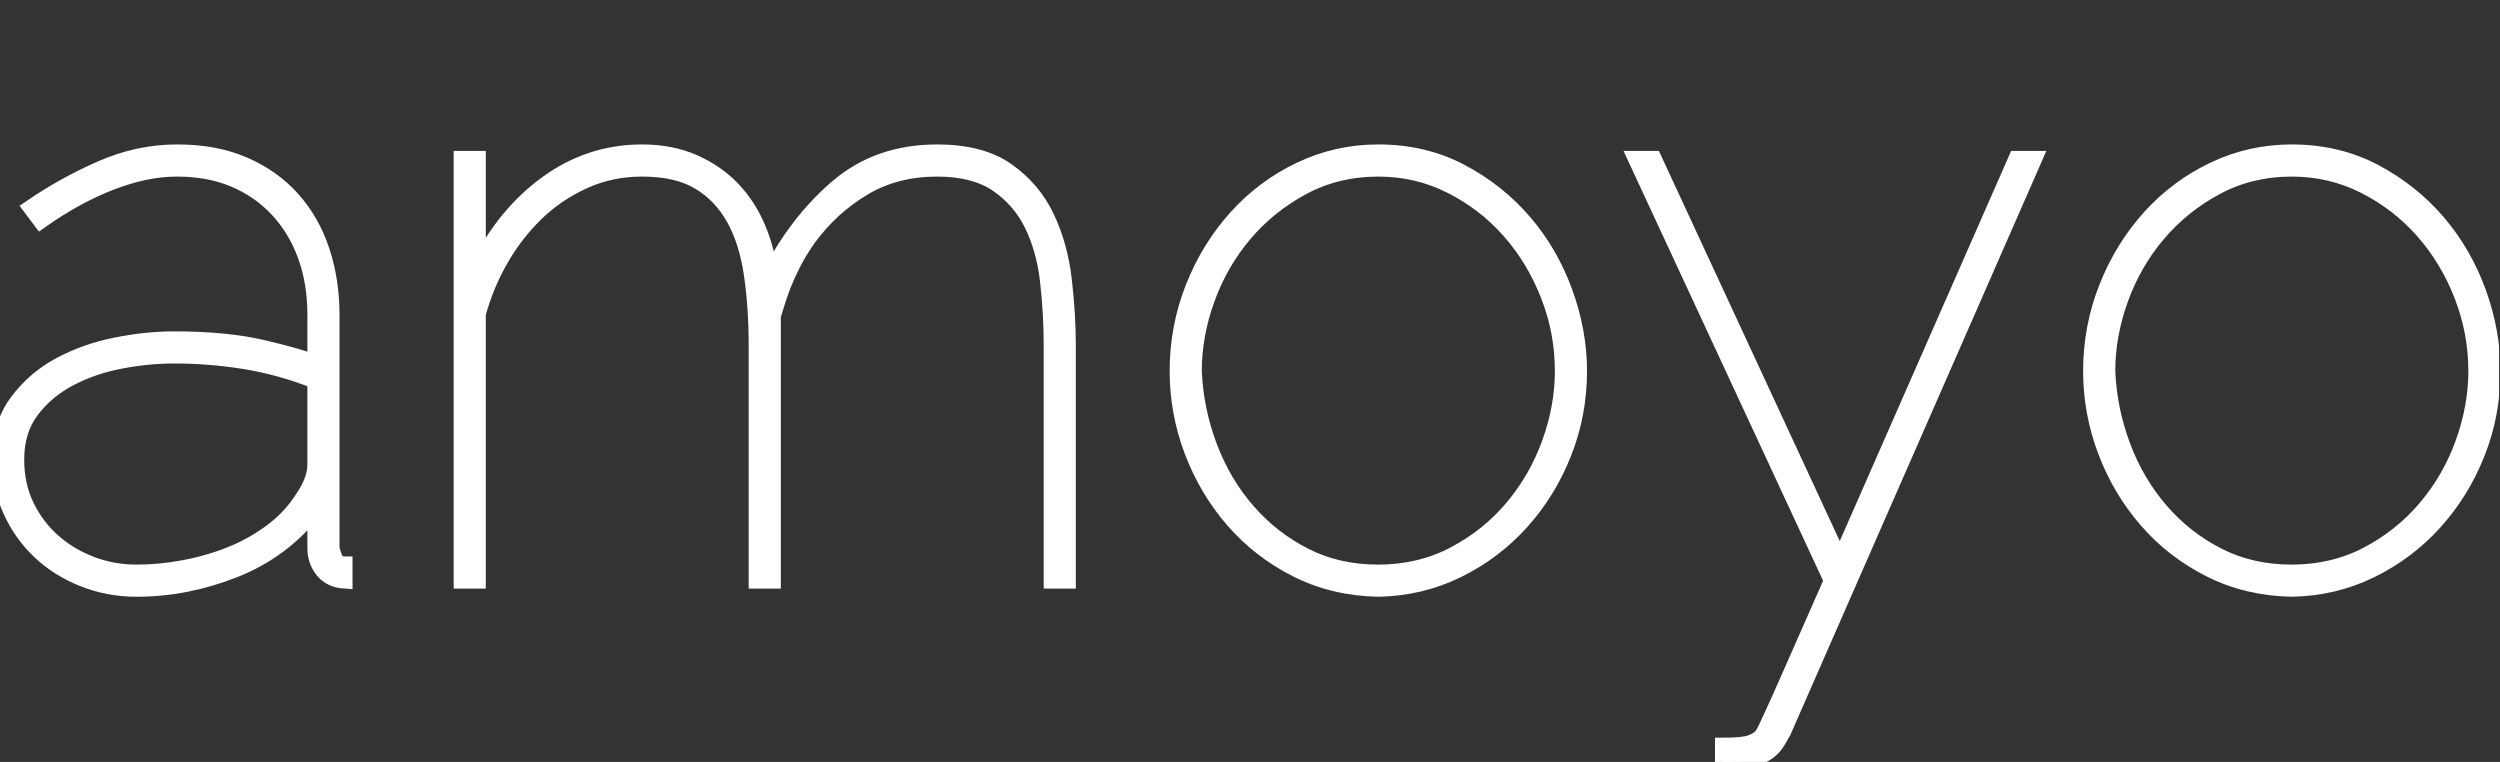 <svg width="105" height="32" viewBox="0 0 105 32" fill="none" xmlns="http://www.w3.org/2000/svg">
<rect x="0" y="0" width="105" height="32" fill="#333333" stroke="none"/>
<g clip-path="url(#clip0_78_1698)">
<path d="M14.473 23.706V24.388C14.087 24.364 13.783 24.224 13.568 23.962C13.353 23.699 13.244 23.388 13.244 23.023V21.385C12.332 22.545 11.203 23.392 9.847 23.927C8.492 24.463 7.124 24.73 5.734 24.73C4.939 24.73 4.188 24.586 3.482 24.303C2.775 24.02 2.167 23.631 1.655 23.142C1.143 22.654 0.741 22.078 0.444 21.419C0.147 20.76 0 20.053 0 19.302C0 18.347 0.239 17.545 0.717 16.896C1.195 16.247 1.792 15.729 2.509 15.343C3.226 14.957 4.011 14.677 4.864 14.507C5.717 14.336 6.53 14.251 7.305 14.251C8.762 14.251 10.001 14.37 11.025 14.609C12.049 14.848 12.79 15.06 13.244 15.241V13.227C13.244 12.315 13.107 11.486 12.834 10.735C12.561 9.984 12.168 9.336 11.656 8.789C11.145 8.243 10.537 7.823 9.83 7.526C9.124 7.23 8.329 7.083 7.441 7.083C6.554 7.083 5.656 7.27 4.676 7.646C3.697 8.021 2.707 8.561 1.707 9.267L1.297 8.721C2.229 8.083 3.215 7.537 4.25 7.083C5.284 6.629 6.349 6.4 7.441 6.4C8.533 6.4 9.448 6.578 10.257 6.929C11.066 7.281 11.742 7.765 12.288 8.38C12.834 8.994 13.244 9.718 13.517 10.547C13.79 11.377 13.926 12.271 13.926 13.227V23.023C13.971 23.228 14.029 23.392 14.097 23.518C14.165 23.644 14.292 23.706 14.473 23.706ZM12.732 20.907C13.073 20.405 13.244 19.941 13.244 19.507V15.992C12.264 15.606 11.281 15.333 10.291 15.172C9.301 15.012 8.305 14.933 7.305 14.933C6.577 14.933 5.827 15.008 5.052 15.155C4.277 15.302 3.567 15.548 2.918 15.889C2.27 16.23 1.734 16.681 1.314 17.237C0.894 17.794 0.683 18.483 0.683 19.302C0.683 20.029 0.826 20.685 1.109 21.265C1.393 21.845 1.768 22.34 2.236 22.75C2.703 23.16 3.236 23.477 3.84 23.706C4.444 23.934 5.076 24.047 5.734 24.047C6.393 24.047 7.031 23.986 7.714 23.859C8.397 23.733 9.052 23.545 9.677 23.296C10.301 23.047 10.882 22.723 11.418 22.323C11.954 21.924 12.39 21.453 12.732 20.907Z" fill="white"/>
<path d="M44.851 14.524V24.388H44.169V14.524C44.169 13.612 44.117 12.708 44.015 11.81C43.913 10.912 43.691 10.114 43.349 9.421C43.008 8.728 42.52 8.165 41.882 7.731C41.243 7.298 40.404 7.083 39.356 7.083C38.195 7.083 37.164 7.349 36.267 7.885C35.369 8.421 34.601 9.12 33.963 9.984C33.69 10.37 33.461 10.745 33.28 11.111C33.099 11.476 32.949 11.81 32.836 12.117C32.724 12.425 32.638 12.681 32.58 12.885C32.522 13.09 32.485 13.203 32.461 13.227V24.388H31.778V14.524C31.778 13.431 31.71 12.425 31.573 11.503C31.437 10.581 31.188 9.796 30.822 9.148C30.457 8.499 29.969 7.994 29.355 7.629C28.74 7.264 27.945 7.083 26.965 7.083C26.078 7.083 25.252 7.26 24.491 7.612C23.73 7.963 23.057 8.424 22.477 8.994C21.897 9.564 21.402 10.213 20.992 10.94C20.582 11.667 20.275 12.418 20.07 13.193V24.388H19.388V6.673H20.07V11.247C20.821 9.745 21.794 8.561 22.989 7.697C24.183 6.834 25.508 6.4 26.965 6.4C27.785 6.4 28.512 6.543 29.15 6.827C29.788 7.11 30.328 7.486 30.771 7.953C31.215 8.421 31.567 8.967 31.829 9.592C32.092 10.216 32.256 10.871 32.324 11.554C33.099 10.052 34.055 8.817 35.191 7.851C36.328 6.885 37.717 6.4 39.356 6.4C40.585 6.4 41.564 6.656 42.291 7.168C43.018 7.68 43.571 8.329 43.947 9.114C44.322 9.899 44.568 10.776 44.681 11.742C44.793 12.708 44.851 13.636 44.851 14.524Z" fill="white"/>
<path d="M57.89 24.73C56.638 24.706 55.494 24.433 54.46 23.91C53.425 23.388 52.538 22.699 51.797 21.845C51.057 20.992 50.483 20.026 50.074 18.944C49.664 17.862 49.459 16.742 49.459 15.582C49.459 14.353 49.681 13.182 50.125 12.066C50.569 10.95 51.173 9.974 51.934 9.131C52.695 8.288 53.589 7.622 54.613 7.134C55.637 6.646 56.73 6.4 57.89 6.4C59.163 6.4 60.32 6.673 61.355 7.219C62.389 7.765 63.276 8.472 64.017 9.336C64.758 10.199 65.324 11.186 65.724 12.288C66.123 13.391 66.321 14.49 66.321 15.582C66.321 16.787 66.106 17.937 65.672 19.029C65.239 20.122 64.642 21.088 63.88 21.931C63.119 22.774 62.225 23.443 61.201 23.945C60.177 24.446 59.075 24.706 57.89 24.73ZM50.142 15.582C50.186 16.674 50.405 17.732 50.79 18.756C51.176 19.78 51.712 20.685 52.395 21.47C53.077 22.255 53.88 22.88 54.801 23.347C55.723 23.815 56.754 24.047 57.89 24.047C59.027 24.047 60.109 23.798 61.065 23.296C62.02 22.794 62.84 22.142 63.522 21.333C64.205 20.524 64.727 19.616 65.092 18.603C65.457 17.589 65.638 16.582 65.638 15.582C65.638 14.49 65.44 13.431 65.041 12.408C64.642 11.383 64.096 10.479 63.403 9.694C62.71 8.909 61.891 8.277 60.945 7.8C60 7.322 58.982 7.083 57.89 7.083C56.73 7.083 55.672 7.339 54.716 7.851C53.76 8.363 52.941 9.022 52.258 9.83C51.575 10.639 51.053 11.547 50.688 12.561C50.323 13.575 50.142 14.582 50.142 15.582Z" fill="white"/>
<path d="M85.436 6.673L74.888 30.737L74.65 31.147C74.469 31.444 74.199 31.659 73.847 31.795C73.496 31.932 73.001 32 72.363 32V31.317C72.909 31.317 73.284 31.283 73.489 31.215C73.694 31.147 73.854 31.055 73.967 30.942C74.011 30.898 74.062 30.816 74.121 30.703C74.179 30.59 74.302 30.321 74.496 29.901C74.691 29.481 74.974 28.843 75.349 27.989C75.725 27.136 76.254 25.935 76.936 24.388L68.71 6.673H69.461L77.278 23.535L84.685 6.673H85.436Z" fill="white"/>
<path d="M96.256 24.73C95.003 24.706 93.86 24.433 92.826 23.91C91.788 23.388 90.9 22.699 90.163 21.845C89.422 20.992 88.849 20.026 88.439 18.944C88.03 17.862 87.825 16.742 87.825 15.582C87.825 14.353 88.047 13.182 88.491 12.066C88.934 10.95 89.539 9.974 90.3 9.131C91.061 8.288 91.955 7.622 92.979 7.134C94.003 6.646 95.096 6.4 96.256 6.4C97.529 6.4 98.686 6.673 99.721 7.219C100.755 7.765 101.642 8.472 102.383 9.336C103.12 10.199 103.69 11.186 104.09 12.288C104.486 13.391 104.687 14.49 104.687 15.582C104.687 16.787 104.472 17.937 104.038 19.029C103.605 20.122 103.008 21.088 102.246 21.931C101.485 22.774 100.591 23.443 99.567 23.945C98.543 24.446 97.44 24.706 96.256 24.73ZM88.508 15.582C88.552 16.674 88.771 17.732 89.156 18.756C89.542 19.78 90.078 20.685 90.761 21.47C91.443 22.255 92.245 22.88 93.167 23.347C94.089 23.815 95.116 24.047 96.256 24.047C97.396 24.047 98.475 23.798 99.43 23.296C100.386 22.794 101.205 22.142 101.888 21.333C102.571 20.524 103.093 19.616 103.458 18.603C103.823 17.589 104.004 16.582 104.004 15.582C104.004 14.49 103.803 13.431 103.407 12.408C103.008 11.383 102.461 10.479 101.769 9.694C101.072 8.909 100.256 8.277 99.311 7.8C98.365 7.322 97.348 7.083 96.256 7.083C95.096 7.083 94.037 7.339 93.082 7.851C92.126 8.363 91.307 9.022 90.624 9.83C89.941 10.639 89.419 11.547 89.054 12.561C88.689 13.575 88.508 14.582 88.508 15.582Z" fill="white"/>
<path d="M14.473 23.706V24.388C14.087 24.364 13.783 24.224 13.568 23.962C13.353 23.699 13.244 23.388 13.244 23.023V21.385C12.332 22.545 11.203 23.392 9.847 23.927C8.492 24.463 7.124 24.73 5.734 24.73C4.939 24.73 4.188 24.586 3.482 24.303C2.775 24.02 2.167 23.631 1.655 23.142C1.143 22.654 0.741 22.078 0.444 21.419C0.147 20.76 0 20.053 0 19.302C0 18.347 0.239 17.545 0.717 16.896C1.195 16.247 1.792 15.729 2.509 15.343C3.226 14.957 4.011 14.677 4.864 14.507C5.717 14.336 6.53 14.251 7.305 14.251C8.762 14.251 10.001 14.37 11.025 14.609C12.049 14.848 12.79 15.06 13.244 15.241V13.227C13.244 12.315 13.107 11.486 12.834 10.735C12.561 9.984 12.168 9.336 11.656 8.789C11.145 8.243 10.537 7.823 9.83 7.526C9.124 7.23 8.329 7.083 7.441 7.083C6.554 7.083 5.656 7.27 4.676 7.646C3.697 8.021 2.707 8.561 1.707 9.267L1.297 8.721C2.229 8.083 3.215 7.537 4.25 7.083C5.284 6.629 6.349 6.4 7.441 6.4C8.533 6.4 9.448 6.578 10.257 6.929C11.066 7.281 11.742 7.765 12.288 8.38C12.834 8.994 13.244 9.718 13.517 10.547C13.79 11.377 13.926 12.271 13.926 13.227V23.023C13.971 23.228 14.029 23.392 14.097 23.518C14.165 23.644 14.292 23.706 14.473 23.706ZM12.732 20.907C13.073 20.405 13.244 19.941 13.244 19.507V15.992C12.264 15.606 11.281 15.333 10.291 15.172C9.301 15.012 8.305 14.933 7.305 14.933C6.577 14.933 5.827 15.008 5.052 15.155C4.277 15.302 3.567 15.548 2.918 15.889C2.27 16.23 1.734 16.681 1.314 17.237C0.894 17.794 0.683 18.483 0.683 19.302C0.683 20.029 0.826 20.685 1.109 21.265C1.393 21.845 1.768 22.34 2.236 22.75C2.703 23.16 3.236 23.477 3.84 23.706C4.444 23.934 5.076 24.047 5.734 24.047C6.393 24.047 7.031 23.986 7.714 23.859C8.397 23.733 9.052 23.545 9.677 23.296C10.301 23.047 10.882 22.723 11.418 22.323C11.954 21.924 12.39 21.453 12.732 20.907Z" stroke="white" stroke-width="0.667"/>
<path d="M44.851 14.524V24.388H44.169V14.524C44.169 13.612 44.117 12.708 44.015 11.81C43.913 10.912 43.691 10.114 43.349 9.421C43.008 8.728 42.52 8.165 41.882 7.731C41.243 7.298 40.404 7.083 39.356 7.083C38.195 7.083 37.164 7.349 36.267 7.885C35.369 8.421 34.601 9.12 33.963 9.984C33.69 10.37 33.461 10.745 33.28 11.111C33.099 11.476 32.949 11.81 32.836 12.117C32.724 12.425 32.638 12.681 32.58 12.885C32.522 13.09 32.485 13.203 32.461 13.227V24.388H31.778V14.524C31.778 13.431 31.71 12.425 31.573 11.503C31.437 10.581 31.188 9.796 30.822 9.148C30.457 8.499 29.969 7.994 29.355 7.629C28.74 7.264 27.945 7.083 26.965 7.083C26.078 7.083 25.252 7.26 24.491 7.612C23.73 7.963 23.057 8.424 22.477 8.994C21.897 9.564 21.402 10.213 20.992 10.94C20.582 11.667 20.275 12.418 20.07 13.193V24.388H19.388V6.673H20.07V11.247C20.821 9.745 21.794 8.561 22.989 7.697C24.183 6.834 25.508 6.4 26.965 6.4C27.785 6.4 28.512 6.543 29.15 6.827C29.788 7.11 30.328 7.486 30.771 7.953C31.215 8.421 31.567 8.967 31.829 9.592C32.092 10.216 32.256 10.871 32.324 11.554C33.099 10.052 34.055 8.817 35.191 7.851C36.328 6.885 37.717 6.4 39.356 6.4C40.585 6.4 41.564 6.656 42.291 7.168C43.018 7.68 43.571 8.329 43.947 9.114C44.322 9.899 44.568 10.776 44.681 11.742C44.793 12.708 44.851 13.636 44.851 14.524Z" stroke="white" stroke-width="0.667"/>
<path d="M57.89 24.73C56.638 24.706 55.494 24.433 54.46 23.91C53.425 23.388 52.538 22.699 51.797 21.845C51.057 20.992 50.483 20.026 50.074 18.944C49.664 17.862 49.459 16.742 49.459 15.582C49.459 14.353 49.681 13.182 50.125 12.066C50.569 10.95 51.173 9.974 51.934 9.131C52.695 8.288 53.589 7.622 54.613 7.134C55.637 6.646 56.73 6.4 57.89 6.4C59.163 6.4 60.32 6.673 61.355 7.219C62.389 7.765 63.276 8.472 64.017 9.336C64.758 10.199 65.324 11.186 65.724 12.288C66.123 13.391 66.321 14.49 66.321 15.582C66.321 16.787 66.106 17.937 65.672 19.029C65.239 20.122 64.642 21.088 63.88 21.931C63.119 22.774 62.225 23.443 61.201 23.945C60.177 24.446 59.075 24.706 57.89 24.73ZM50.142 15.582C50.186 16.674 50.405 17.732 50.79 18.756C51.176 19.78 51.712 20.685 52.395 21.47C53.077 22.255 53.88 22.88 54.801 23.347C55.723 23.815 56.754 24.047 57.89 24.047C59.027 24.047 60.109 23.798 61.065 23.296C62.02 22.794 62.84 22.142 63.522 21.333C64.205 20.524 64.727 19.616 65.092 18.603C65.457 17.589 65.638 16.582 65.638 15.582C65.638 14.49 65.44 13.431 65.041 12.408C64.642 11.383 64.096 10.479 63.403 9.694C62.71 8.909 61.891 8.277 60.945 7.8C60 7.322 58.982 7.083 57.89 7.083C56.73 7.083 55.672 7.339 54.716 7.851C53.76 8.363 52.941 9.022 52.258 9.83C51.575 10.639 51.053 11.547 50.688 12.561C50.323 13.575 50.142 14.582 50.142 15.582Z" stroke="white" stroke-width="0.667"/>
<path d="M85.436 6.673L74.888 30.737L74.65 31.147C74.469 31.444 74.199 31.659 73.847 31.795C73.496 31.932 73.001 32 72.363 32V31.317C72.909 31.317 73.284 31.283 73.489 31.215C73.694 31.147 73.854 31.055 73.967 30.942C74.011 30.898 74.062 30.816 74.121 30.703C74.179 30.59 74.302 30.321 74.496 29.901C74.691 29.481 74.974 28.843 75.349 27.989C75.725 27.136 76.254 25.935 76.936 24.388L68.71 6.673H69.461L77.278 23.535L84.685 6.673H85.436Z" stroke="white" stroke-width="0.667"/>
<path d="M96.256 24.73C95.003 24.706 93.86 24.433 92.826 23.91C91.788 23.388 90.9 22.699 90.163 21.845C89.422 20.992 88.849 20.026 88.439 18.944C88.03 17.862 87.825 16.742 87.825 15.582C87.825 14.353 88.047 13.182 88.491 12.066C88.934 10.95 89.539 9.974 90.3 9.131C91.061 8.288 91.955 7.622 92.979 7.134C94.003 6.646 95.096 6.4 96.256 6.4C97.529 6.4 98.686 6.673 99.721 7.219C100.755 7.765 101.642 8.472 102.383 9.336C103.12 10.199 103.69 11.186 104.09 12.288C104.486 13.391 104.687 14.49 104.687 15.582C104.687 16.787 104.472 17.937 104.038 19.029C103.605 20.122 103.008 21.088 102.246 21.931C101.485 22.774 100.591 23.443 99.567 23.945C98.543 24.446 97.44 24.706 96.256 24.73ZM88.508 15.582C88.552 16.674 88.771 17.732 89.156 18.756C89.542 19.78 90.078 20.685 90.761 21.47C91.443 22.255 92.245 22.88 93.167 23.347C94.089 23.815 95.116 24.047 96.256 24.047C97.396 24.047 98.475 23.798 99.43 23.296C100.386 22.794 101.205 22.142 101.888 21.333C102.571 20.524 103.093 19.616 103.458 18.603C103.823 17.589 104.004 16.582 104.004 15.582C104.004 14.49 103.803 13.431 103.407 12.408C103.008 11.383 102.461 10.479 101.769 9.694C101.072 8.909 100.256 8.277 99.311 7.8C98.365 7.322 97.348 7.083 96.256 7.083C95.096 7.083 94.037 7.339 93.082 7.851C92.126 8.363 91.307 9.022 90.624 9.83C89.941 10.639 89.419 11.547 89.054 12.561C88.689 13.575 88.508 14.582 88.508 15.582Z" stroke="white" stroke-width="0.667"/>
</g>
<defs>
<clipPath id="clip0_78_1698">
<rect width="104.96" height="32" fill="white"/>
</clipPath>
</defs>
</svg>
